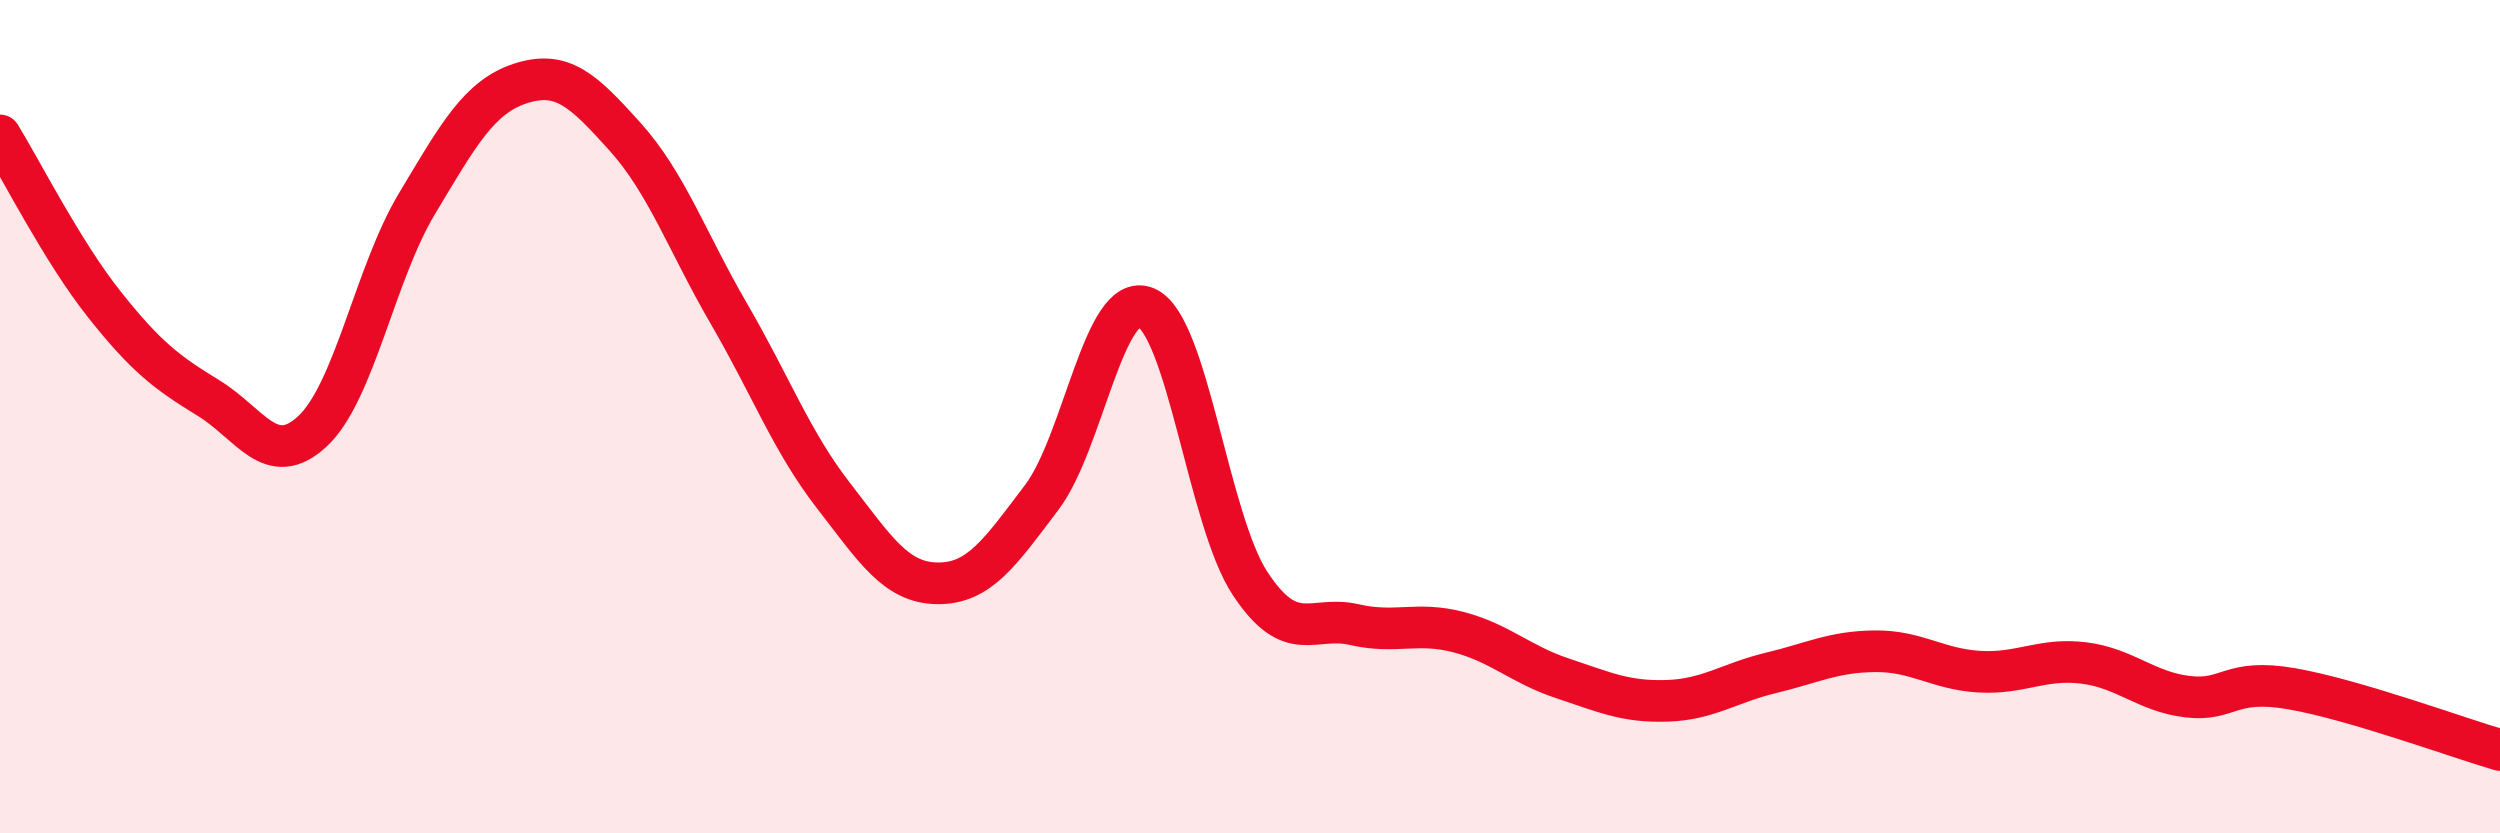 
    <svg width="60" height="20" viewBox="0 0 60 20" xmlns="http://www.w3.org/2000/svg">
      <path
        d="M 0,3.25 C 0.5,4.06 1.5,6.04 2.5,7.3 C 3.5,8.56 4,8.94 5,9.55 C 6,10.16 6.5,11.28 7.5,10.35 C 8.5,9.42 9,6.57 10,4.9 C 11,3.23 11.5,2.32 12.5,2 C 13.5,1.68 14,2.17 15,3.28 C 16,4.39 16.5,5.82 17.5,7.54 C 18.5,9.26 19,10.6 20,11.89 C 21,13.18 21.5,13.99 22.5,14 C 23.5,14.01 24,13.26 25,11.94 C 26,10.62 26.5,6.97 27.5,7.38 C 28.5,7.79 29,12.48 30,14 C 31,15.52 31.5,14.76 32.5,14.99 C 33.5,15.22 34,14.91 35,15.17 C 36,15.43 36.5,15.95 37.5,16.28 C 38.5,16.61 39,16.85 40,16.82 C 41,16.79 41.5,16.39 42.5,16.15 C 43.5,15.91 44,15.64 45,15.63 C 46,15.62 46.5,16.06 47.5,16.12 C 48.5,16.18 49,15.79 50,15.91 C 51,16.03 51.5,16.6 52.5,16.72 C 53.5,16.84 53.5,16.27 55,16.53 C 56.5,16.79 59,17.71 60,18L60 20L0 20Z"
        fill="#EB0A25"
        opacity="0.1"
        stroke-linecap="round"
        stroke-linejoin="round"
      />
      <path
        d="M 0,3.25 C 0.5,4.06 1.5,6.04 2.5,7.3 C 3.5,8.56 4,8.94 5,9.55 C 6,10.16 6.5,11.28 7.5,10.35 C 8.5,9.42 9,6.57 10,4.9 C 11,3.23 11.5,2.32 12.5,2 C 13.5,1.68 14,2.17 15,3.28 C 16,4.39 16.5,5.82 17.5,7.54 C 18.5,9.26 19,10.6 20,11.89 C 21,13.18 21.5,13.99 22.5,14 C 23.5,14.01 24,13.26 25,11.94 C 26,10.62 26.5,6.97 27.5,7.38 C 28.5,7.79 29,12.48 30,14 C 31,15.52 31.5,14.76 32.5,14.99 C 33.5,15.22 34,14.91 35,15.17 C 36,15.43 36.5,15.95 37.5,16.28 C 38.5,16.61 39,16.85 40,16.82 C 41,16.79 41.5,16.39 42.5,16.15 C 43.5,15.91 44,15.64 45,15.63 C 46,15.62 46.5,16.06 47.5,16.12 C 48.5,16.18 49,15.79 50,15.91 C 51,16.03 51.5,16.6 52.5,16.72 C 53.5,16.84 53.5,16.27 55,16.53 C 56.5,16.79 59,17.71 60,18"
        stroke="#EB0A25"
        stroke-width="1"
        fill="none"
        stroke-linecap="round"
        stroke-linejoin="round"
      />
    </svg>
  